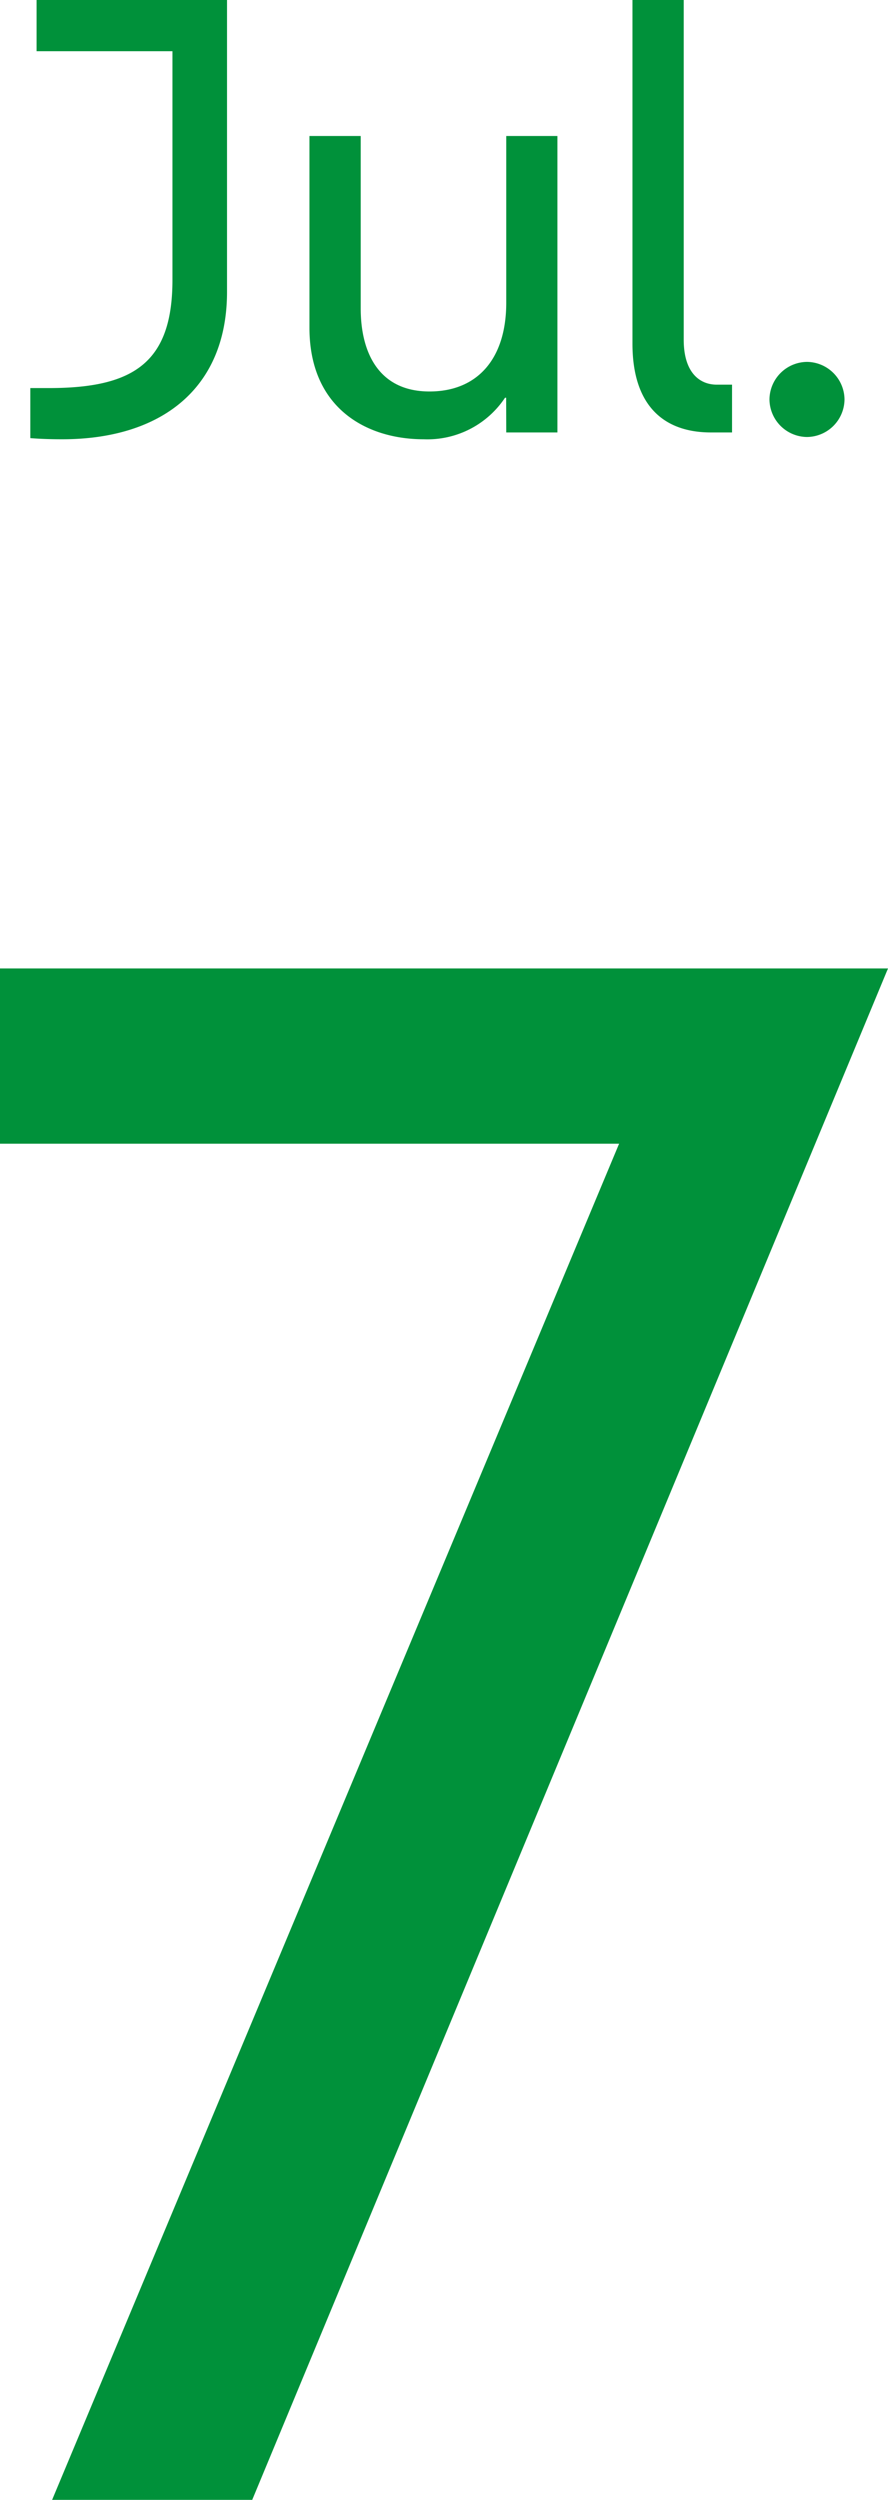 <svg xmlns="http://www.w3.org/2000/svg" width="46.86" height="131.8" viewBox="0 0 46.86 131.8"><g transform="translate(-75.57 -6156.836)"><path d="M33.32,84H43.88L77.43,3.26H30.57V12.5H63.24Z" transform="translate(45 6204.636)" fill="#00913a"/><path d="M-21.5-20.1h7.17V-8.04c0,4.35-2.04,5.7-6.51,5.7h-.99V.3c.39.03.93.06,1.68.06,5.22,0,8.7-2.67,8.7-7.77V-22.8H-21.5ZM3.285,0h2.7V-15.63h-2.7v8.79c0,2.97-1.53,4.68-4.05,4.68-2.67,0-3.63-2.04-3.63-4.38v-9.09H-7.1V-5.52c0,4.23,3,5.88,6.03,5.88a4.918,4.918,0,0,0,4.29-2.19h.06Zm6.66-22.8V-4.68C9.945-1.41,11.6,0,14.085,0H15.2V-2.52h-.81c-.87,0-1.74-.6-1.74-2.37V-22.8Zm7.23,21.06A2,2,0,0,0,19.155.24a2,2,0,0,0,1.98-1.98,2,2,0,0,0-1.98-1.98A2,2,0,0,0,17.175-1.74Z" transform="translate(99 6179.636)" fill="#00913a"/></g></svg>